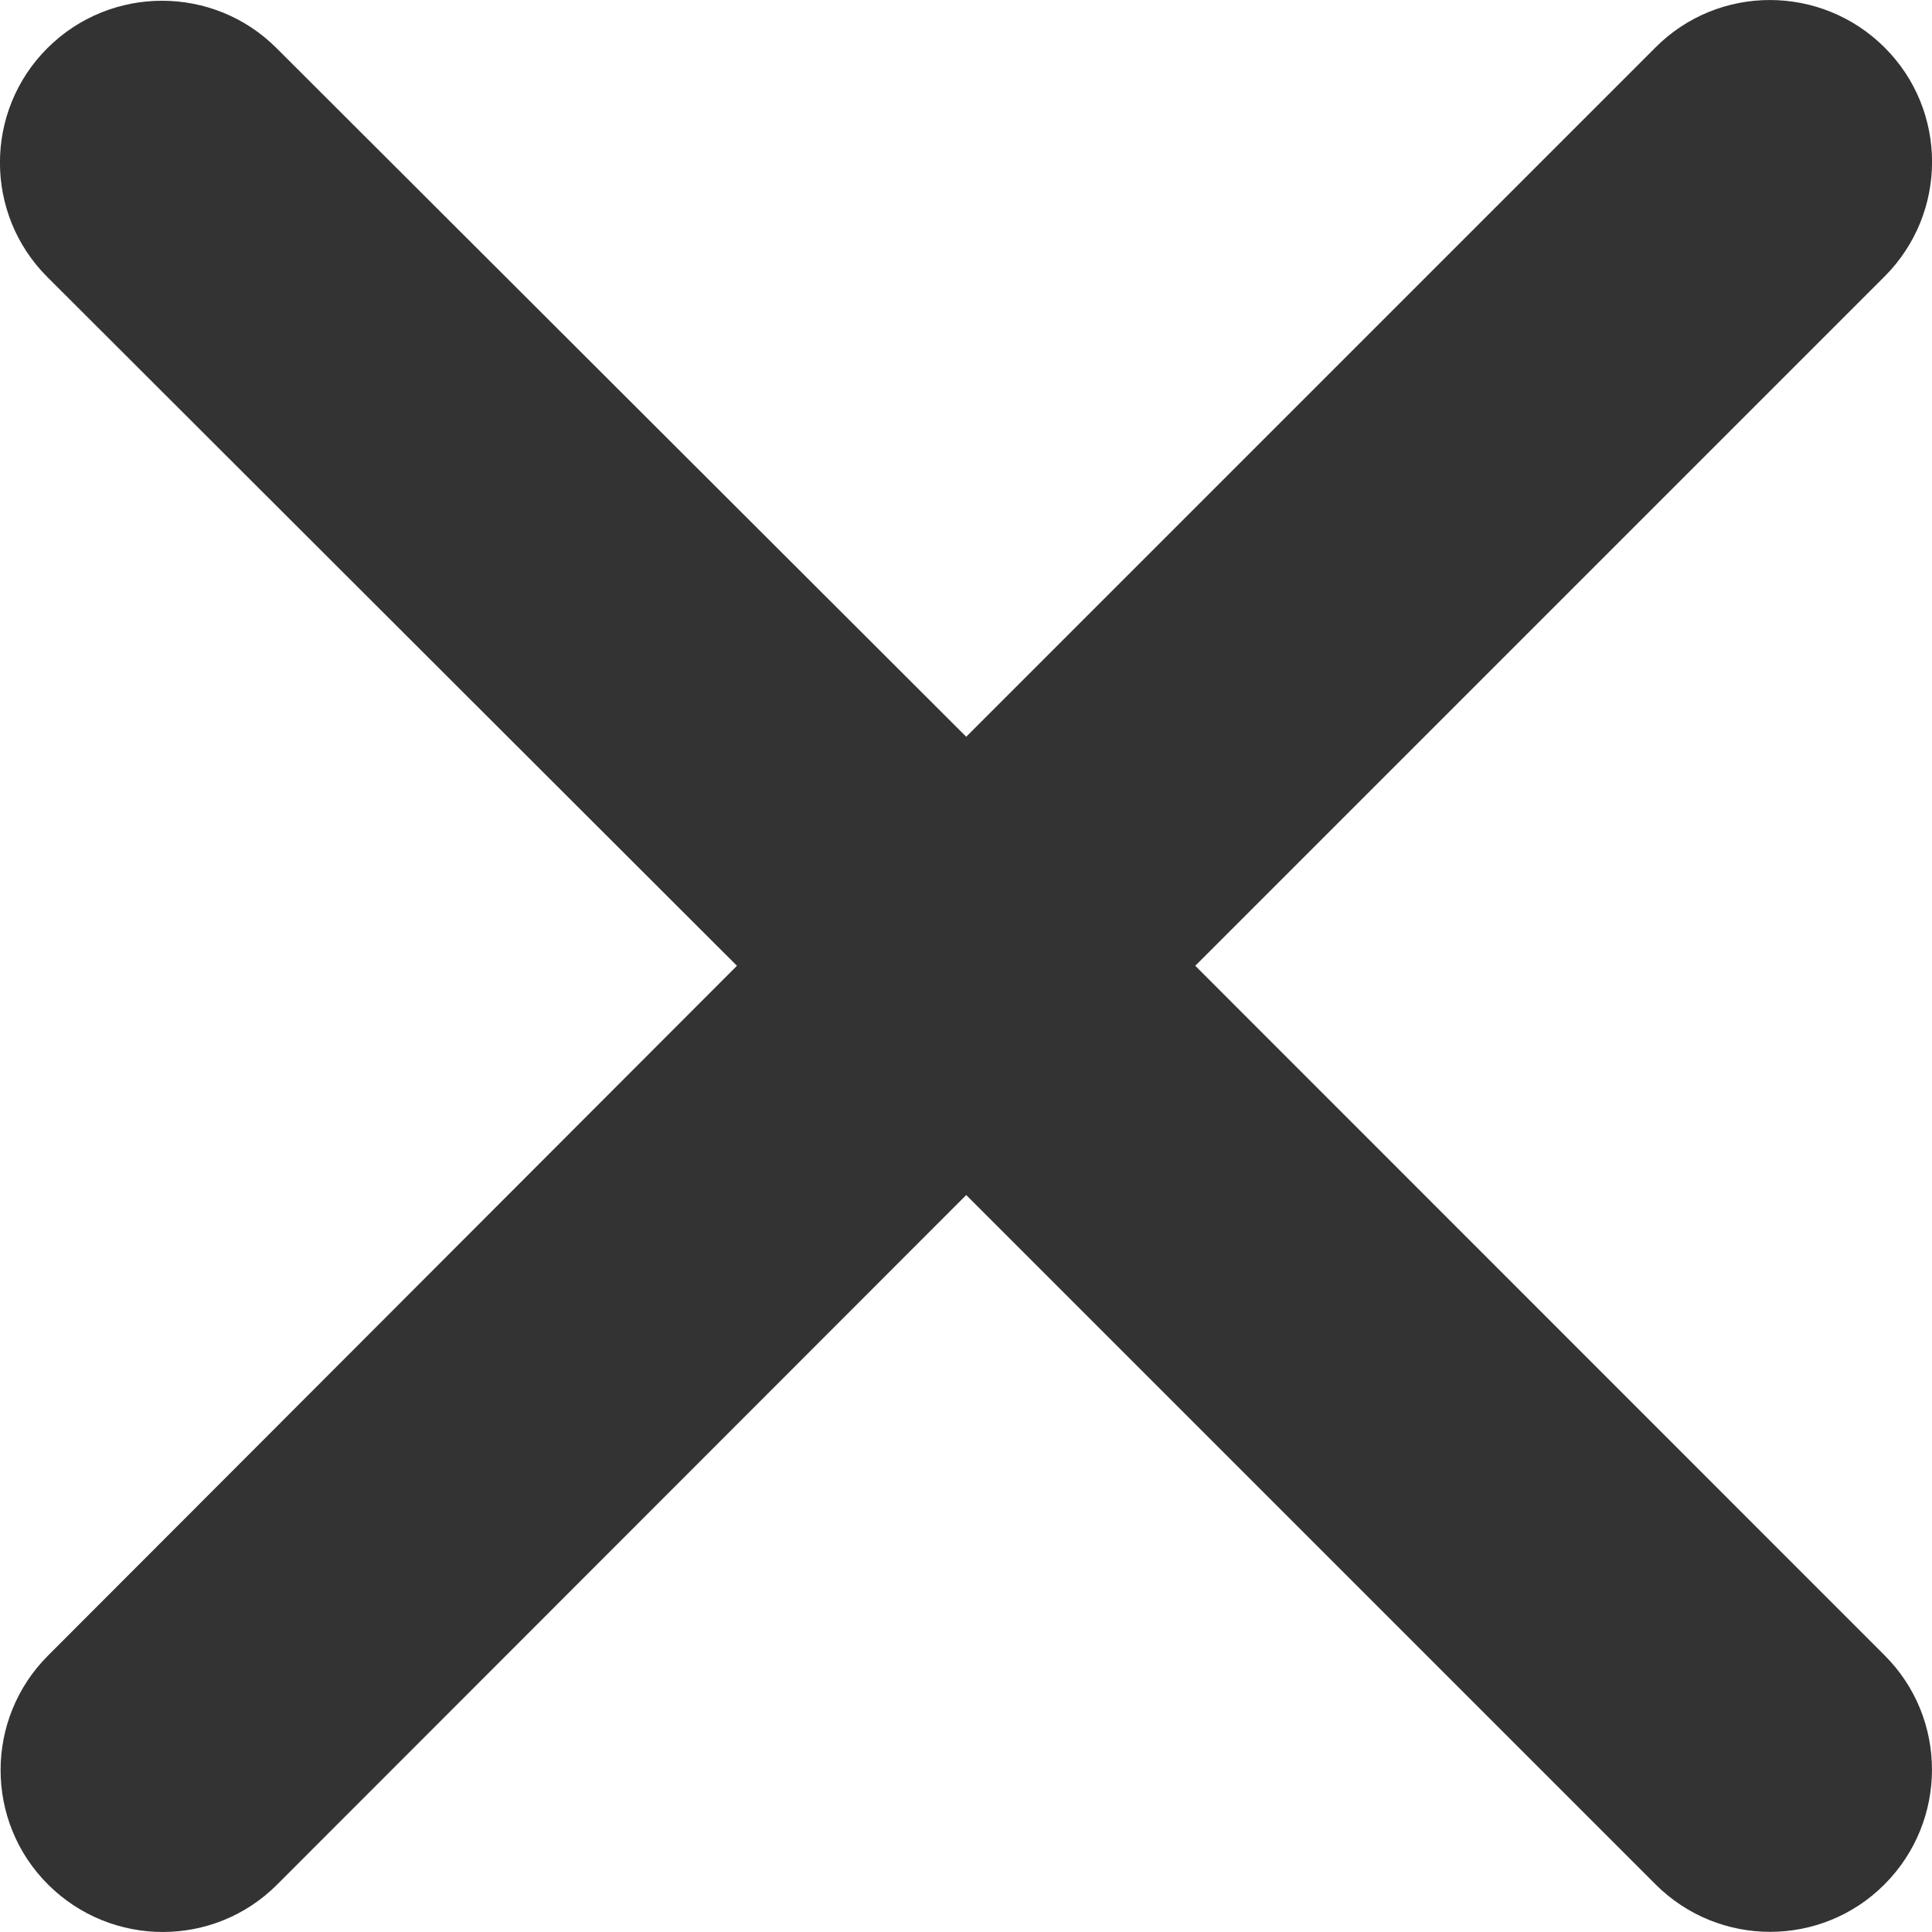 <?xml version="1.0" encoding="UTF-8"?><svg id="a" xmlns="http://www.w3.org/2000/svg" viewBox="0 0 90 90"><defs><style>.c{fill:#333;}</style></defs><path id="b" class="c" d="M55.68,44.99L87.79,12.88c2.95-2.95,2.95-7.73,0-10.67s-7.73-2.95-10.67,0h0L45.01,34.32,12.88,2.24C9.94-.7,5.16-.7,2.21,2.24s-2.95,7.73,0,10.67L34.33,44.99,2.24,77.12c-2.95,2.95-2.95,7.73,0,10.67s7.73,2.95,10.67,0L45.01,55.67l32.11,32.11c2.95,2.95,7.73,2.95,10.67,0s2.95-7.73,0-10.67h0L55.68,44.99Z"/></svg>